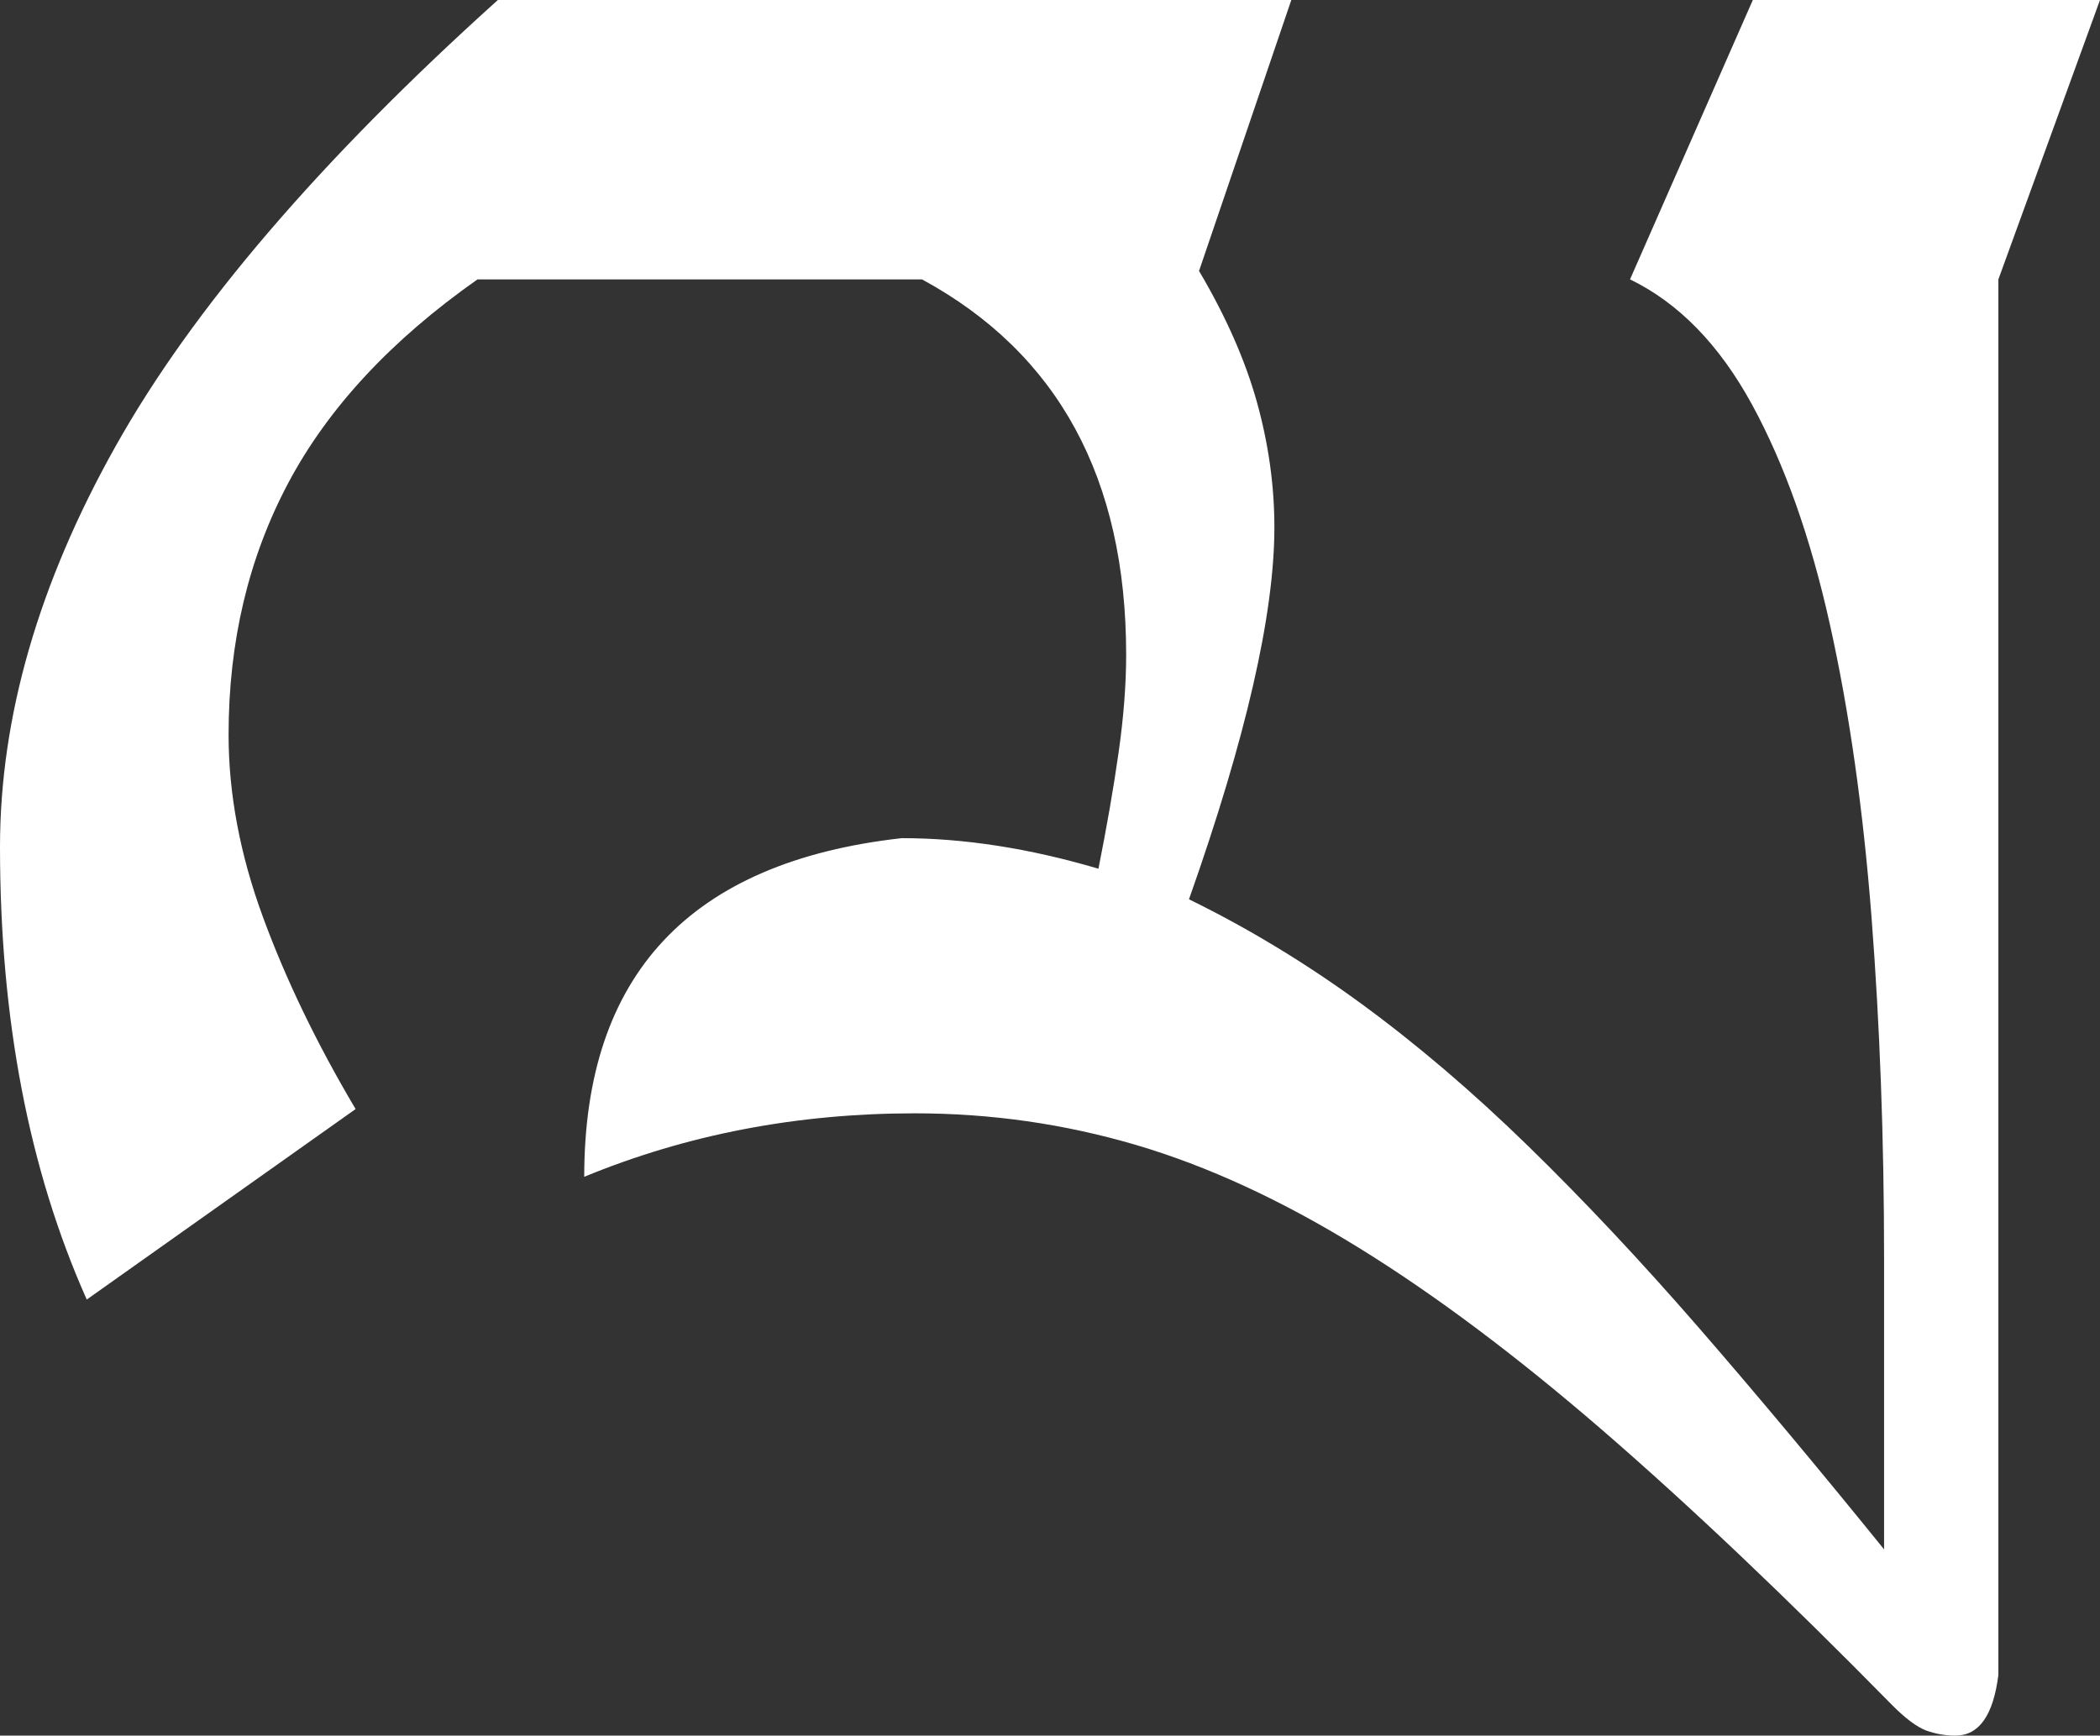 <?xml version="1.0" encoding="UTF-8"?> <svg xmlns="http://www.w3.org/2000/svg" id="Layer_2" data-name="Layer 2" viewBox="0 0 689.56 570"><rect x="0" y="0" width="689.56" height="570" fill="#333333" stroke="none"/><defs><style> .cls-1 { fill: #fff; } </style></defs><g id="_Слой_1" data-name="Слой 1"><path class="cls-1" d="m689.56,0l-33.37,91.76v458.32c-1.67,13.27-6.36,19.92-14.1,19.92-3.32,0-6.5-.56-9.54-1.65-3.04-1.13-6.78-3.89-11.19-8.32-34.84-35.45-66.49-65.49-94.95-90.13-28.48-24.63-55.28-44.73-80.44-60.24-25.15-15.51-49.46-26.72-72.97-33.65-23.5-6.91-47.68-10.38-72.55-10.38-38.71,0-74.9,6.95-108.61,20.85,0-66.38,34.76-103.46,104.29-111.22,20.42,0,41.92,3.35,64.56,10.04,2.74-13.77,4.95-26.46,6.6-38.04,1.65-11.58,2.5-22.33,2.5-32.28,0-57.89-22.35-98.97-67.04-123.23h-145.95c-28.37,19.94-49.07,42.25-62.15,66.88s-19.59,52.2-19.59,82.65c0,19.38,3.74,39.32,11.25,59.8,7.52,20.51,17.66,41.56,30.46,63.15l-88.28,62.56C9.49,384.19,0,334.66,0,278.18c0-42.62,12.64-86.5,37.95-131.62C63.23,101.44,105.09,52.59,163.48,0h260.54l-30.3,88.98c8.78,14.86,15.1,29.17,18.96,42.92,3.84,13.77,5.78,27.52,5.78,41.27,0,28.63-9.36,69.34-28.04,122.17,19.35,9.47,38.17,20.85,56.44,34.19,18.25,13.34,36.52,28.91,54.78,46.7,18.25,17.79,36.93,37.67,56.02,59.63,19.07,21.96,39.4,46.29,61,72.97v-95.54c0-39.32-1.39-76.72-4.13-112.18-2.76-35.45-7.3-67.43-13.64-95.95s-14.86-52.61-25.59-72.29c-10.73-19.66-24.09-33.37-40.06-41.12L575.56,0h114Z"></path></g></svg> 